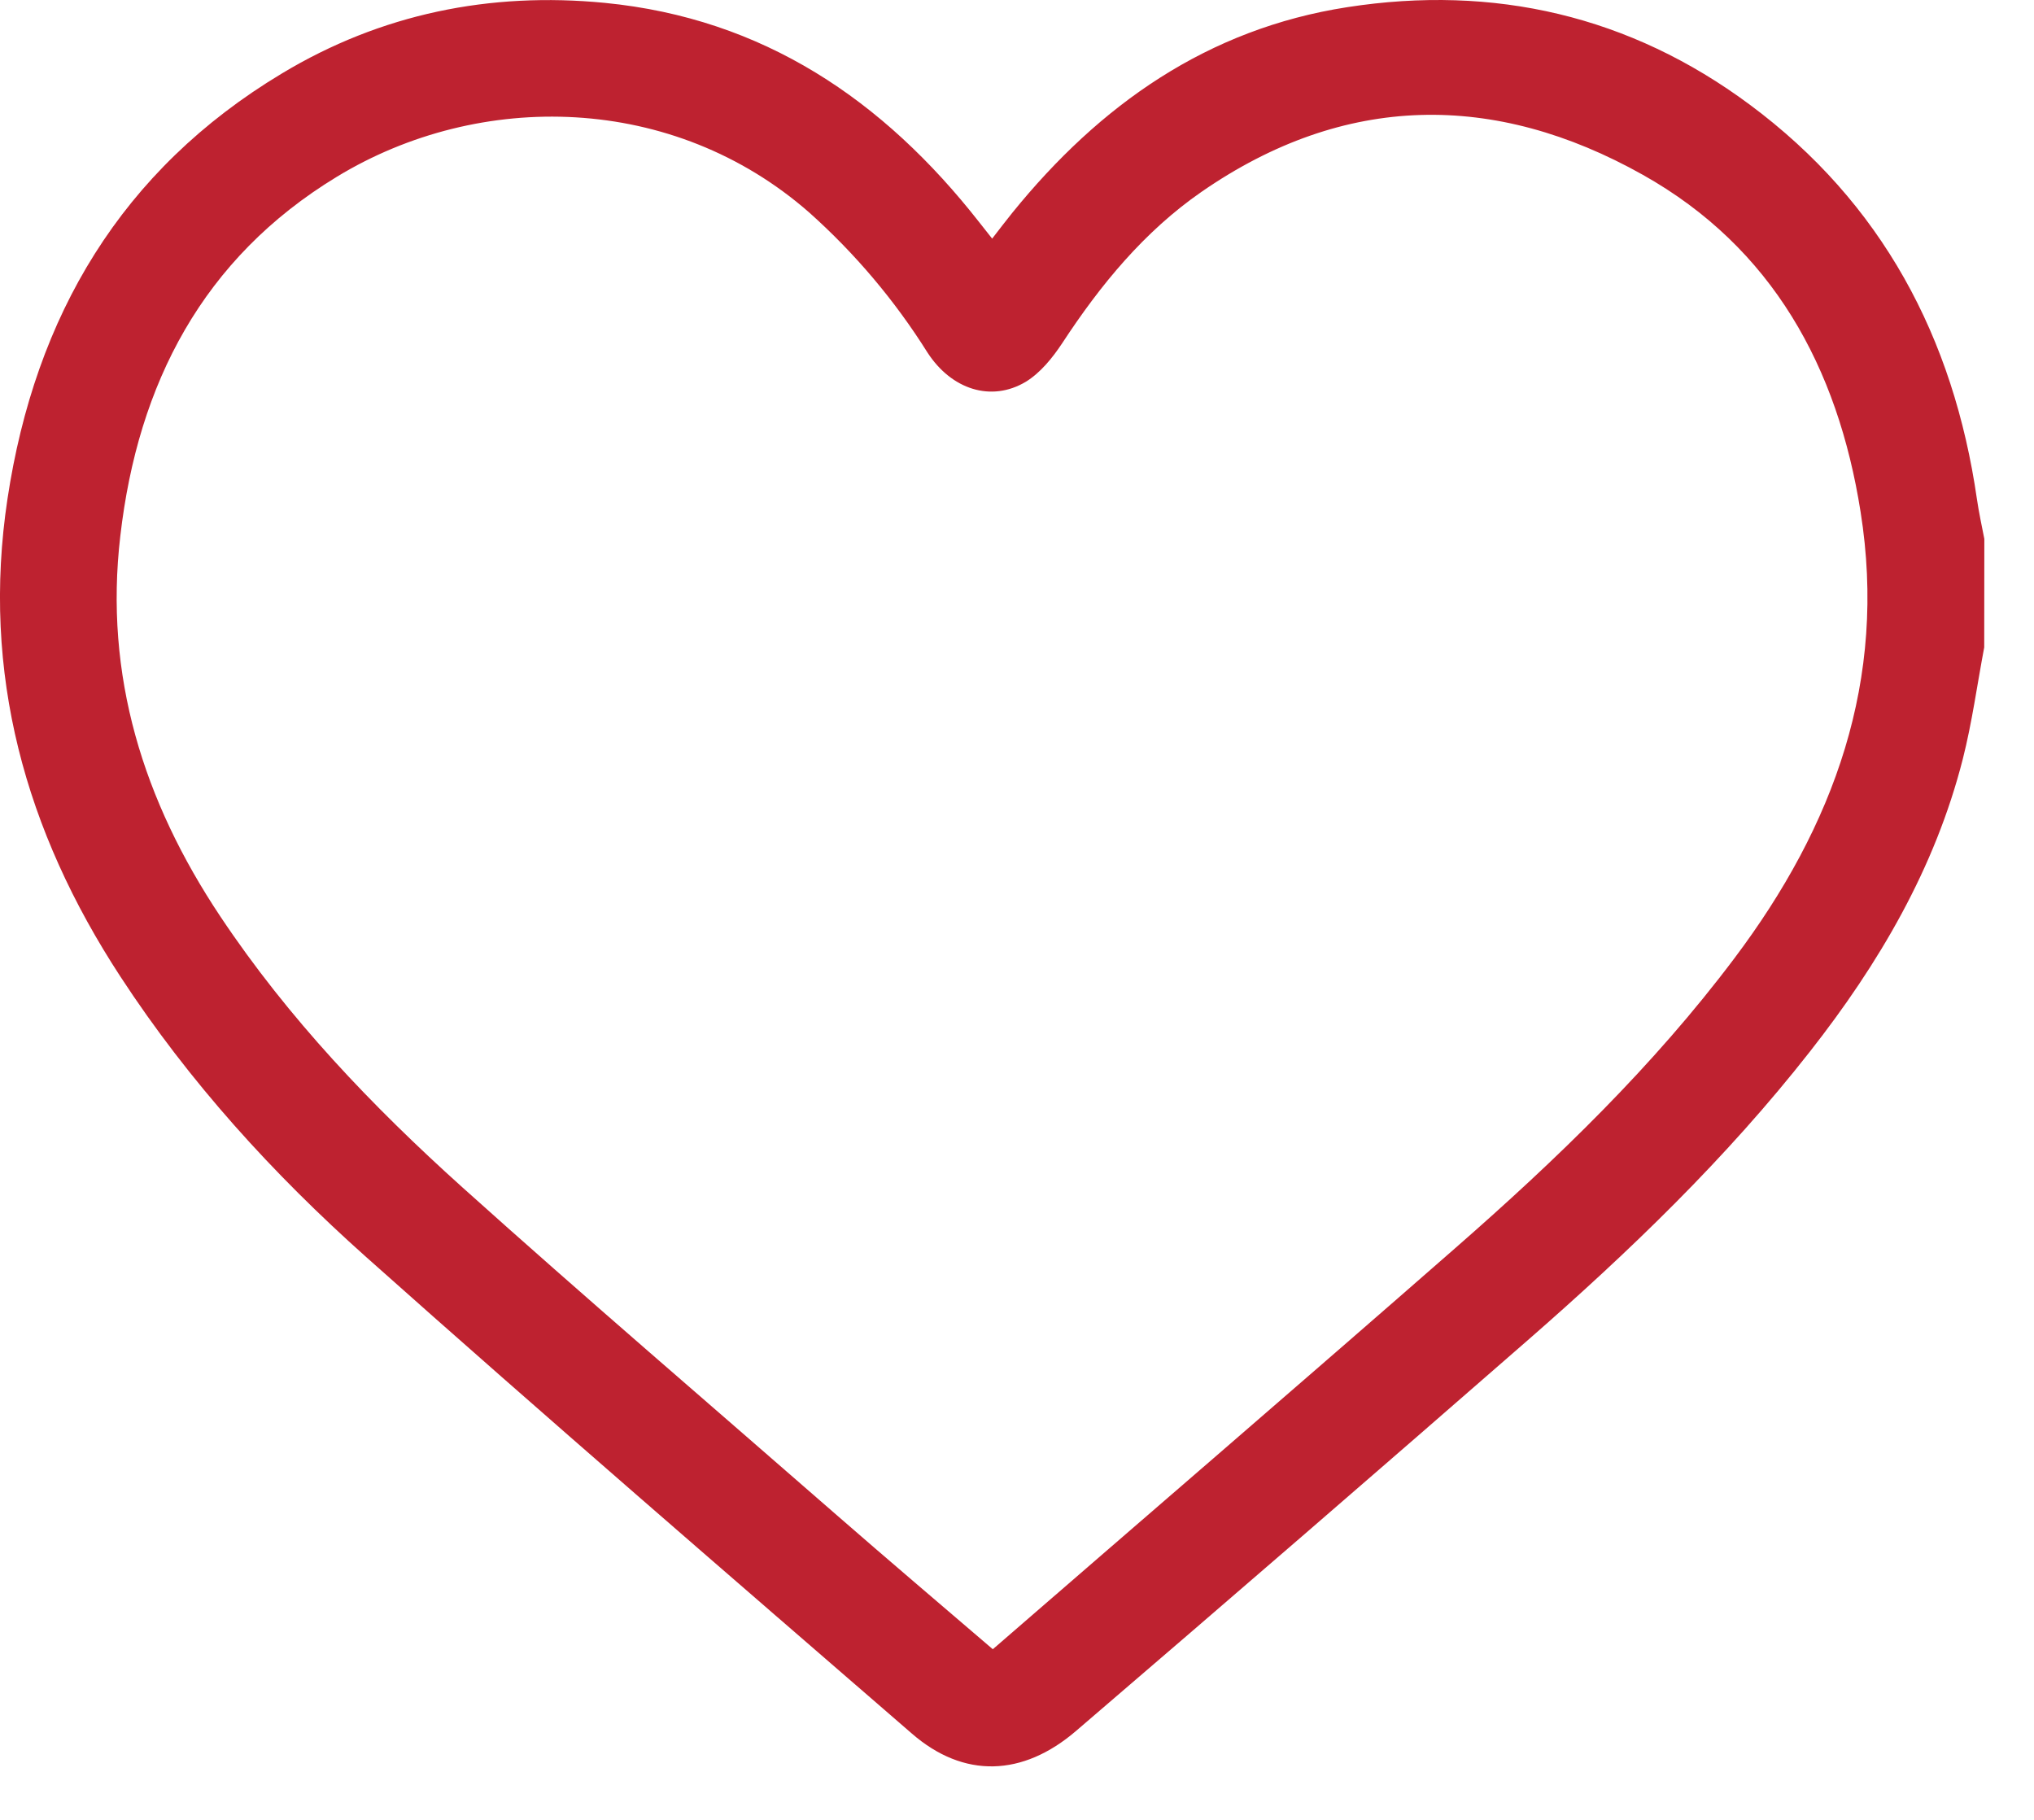 <svg xmlns="http://www.w3.org/2000/svg" width="19" height="17" viewBox="0 0 19 17" fill="none"><path d="M18.535 6.047C18.469 6.395 18.422 6.747 18.335 7.09C18.075 8.111 17.553 9 16.907 9.823C16.126 10.82 15.218 11.693 14.267 12.523C12.868 13.744 11.463 14.959 10.053 16.168C9.554 16.597 9.003 16.616 8.517 16.193C6.812 14.716 5.104 13.243 3.42 11.742C2.551 10.967 1.766 10.105 1.125 9.123C0.236 7.763 -0.176 6.289 0.07 4.659C0.328 2.951 1.133 1.588 2.632 0.687C3.558 0.129 4.577 -0.078 5.651 0.027C7.129 0.172 8.253 0.934 9.148 2.077C9.181 2.119 9.215 2.161 9.268 2.229C9.335 2.142 9.395 2.064 9.456 1.988C10.273 0.979 11.28 0.269 12.585 0.067C13.957 -0.146 15.226 0.147 16.344 0.977C17.58 1.894 18.249 3.153 18.467 4.663C18.485 4.787 18.512 4.91 18.536 5.034L18.535 6.047ZM9.274 15.406C10.725 14.148 12.166 12.909 13.595 11.658C14.541 10.831 15.444 9.96 16.201 8.952C17.133 7.714 17.63 6.352 17.38 4.781C17.167 3.431 16.557 2.313 15.346 1.633C13.96 0.855 12.56 0.868 11.225 1.791C10.689 2.162 10.279 2.661 9.923 3.205C9.833 3.341 9.719 3.483 9.581 3.567C9.26 3.758 8.888 3.64 8.663 3.292C8.358 2.806 7.986 2.366 7.559 1.985C6.289 0.872 4.482 0.839 3.147 1.651C1.894 2.412 1.288 3.584 1.124 5.006C0.971 6.31 1.339 7.483 2.059 8.562C2.694 9.514 3.476 10.333 4.32 11.092C5.472 12.127 6.649 13.134 7.817 14.154C8.294 14.57 8.776 14.979 9.274 15.406Z" fill="#BE2230"></path></svg>